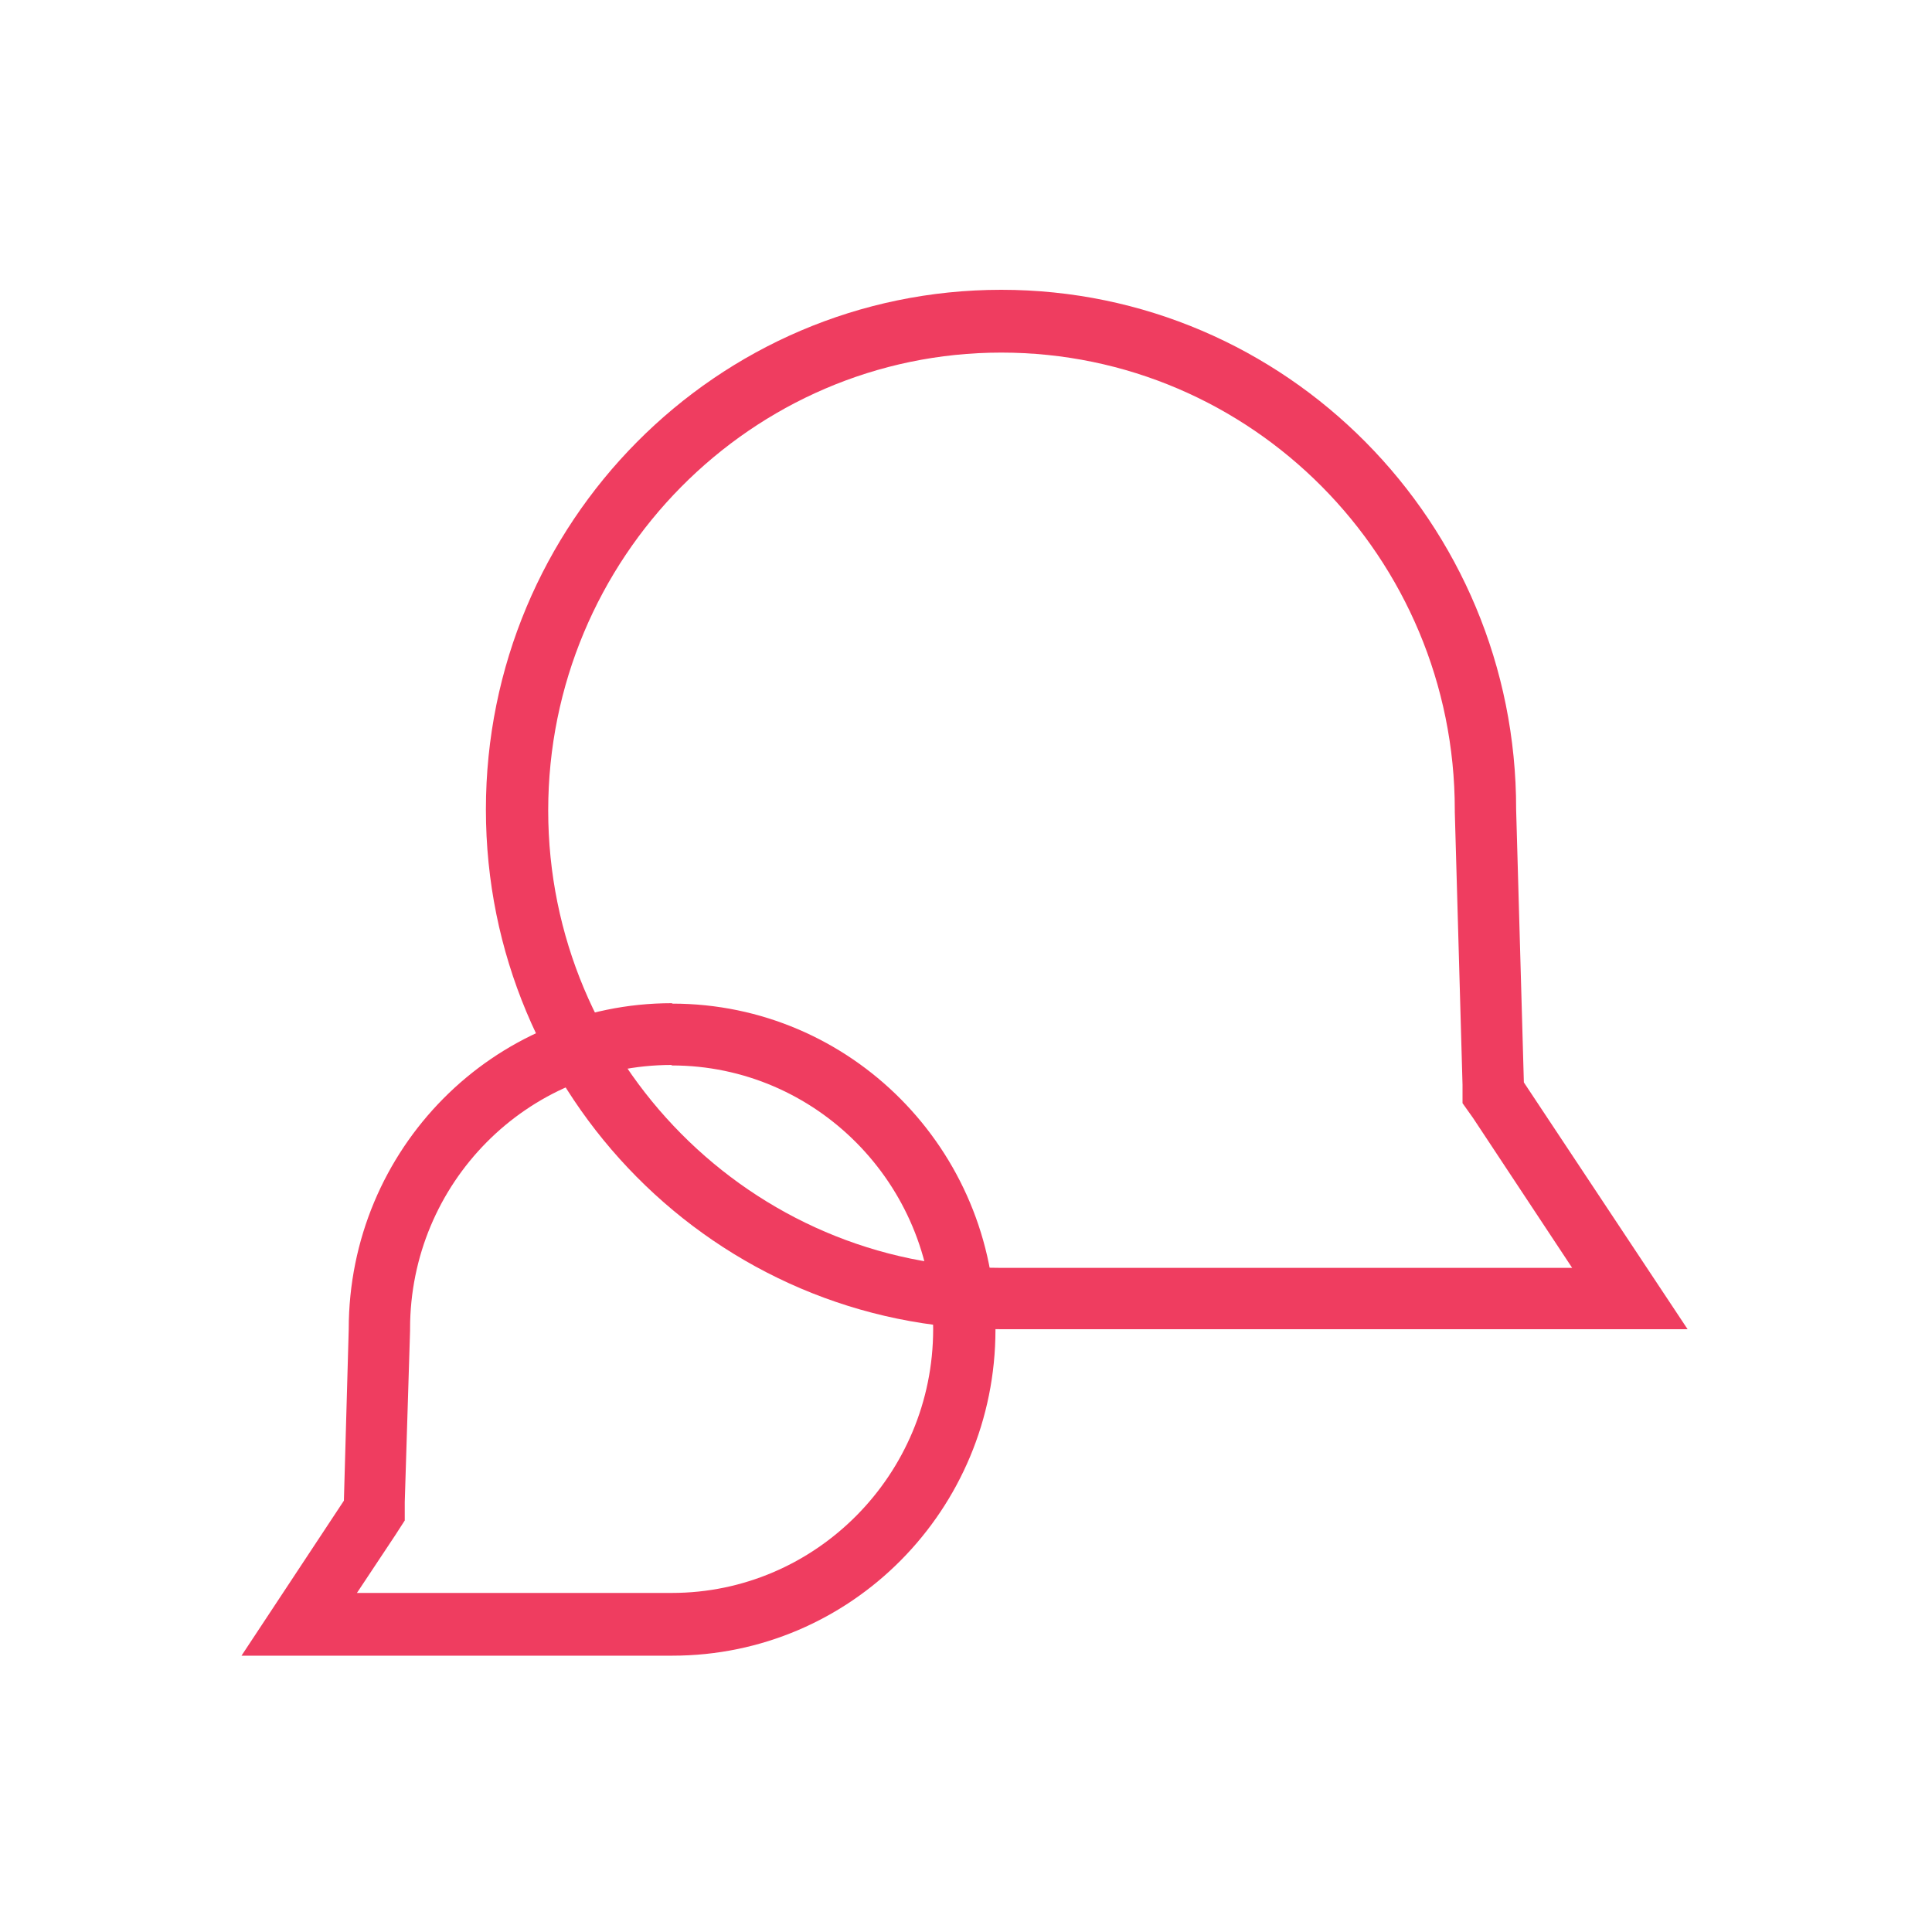 <svg width="40" height="40" viewBox="0 0 40 40" fill="none" xmlns="http://www.w3.org/2000/svg">
<g clip-path="url(#clip0_2258_80)">
<path d="M13.91 22.059C16.89 22.059 19.32 24.509 19.32 27.52C19.32 30.529 16.89 32.98 13.91 32.98H7.39L8.18 31.79L8.38 31.48V31.099L8.49 27.549V27.509C8.49 24.5 10.91 22.049 13.9 22.049M13.91 20.77C10.21 20.77 7.22 23.79 7.22 27.52L7.12 31.07L5 34.279H13.92C17.62 34.279 20.61 31.259 20.61 27.529C20.61 23.799 17.61 20.779 13.92 20.779L13.91 20.77Z" fill="#EF3D60"/>
<path d="M20.73 7.3C25.91 7.3 30.12 11.54 30.12 16.77V16.81L30.28 22.46V22.84L30.5 23.15L32.55 26.25H20.74C15.56 26.25 11.35 22 11.35 16.78C11.35 11.56 15.56 7.3 20.73 7.3ZM20.73 6C14.84 6 10.06 10.82 10.06 16.76C10.06 22.7 14.83 27.52 20.73 27.52H34.94L31.55 22.41L31.39 16.76C31.4 10.82 26.62 6 20.73 6Z" fill="#EF3D60"/>
</g>
<defs>
<clipPath id="clip0_2258_80">
<rect width="29.95" height="28.28" fill="white" transform="translate(5 6)"/>
</clipPath>
</defs>
</svg>
